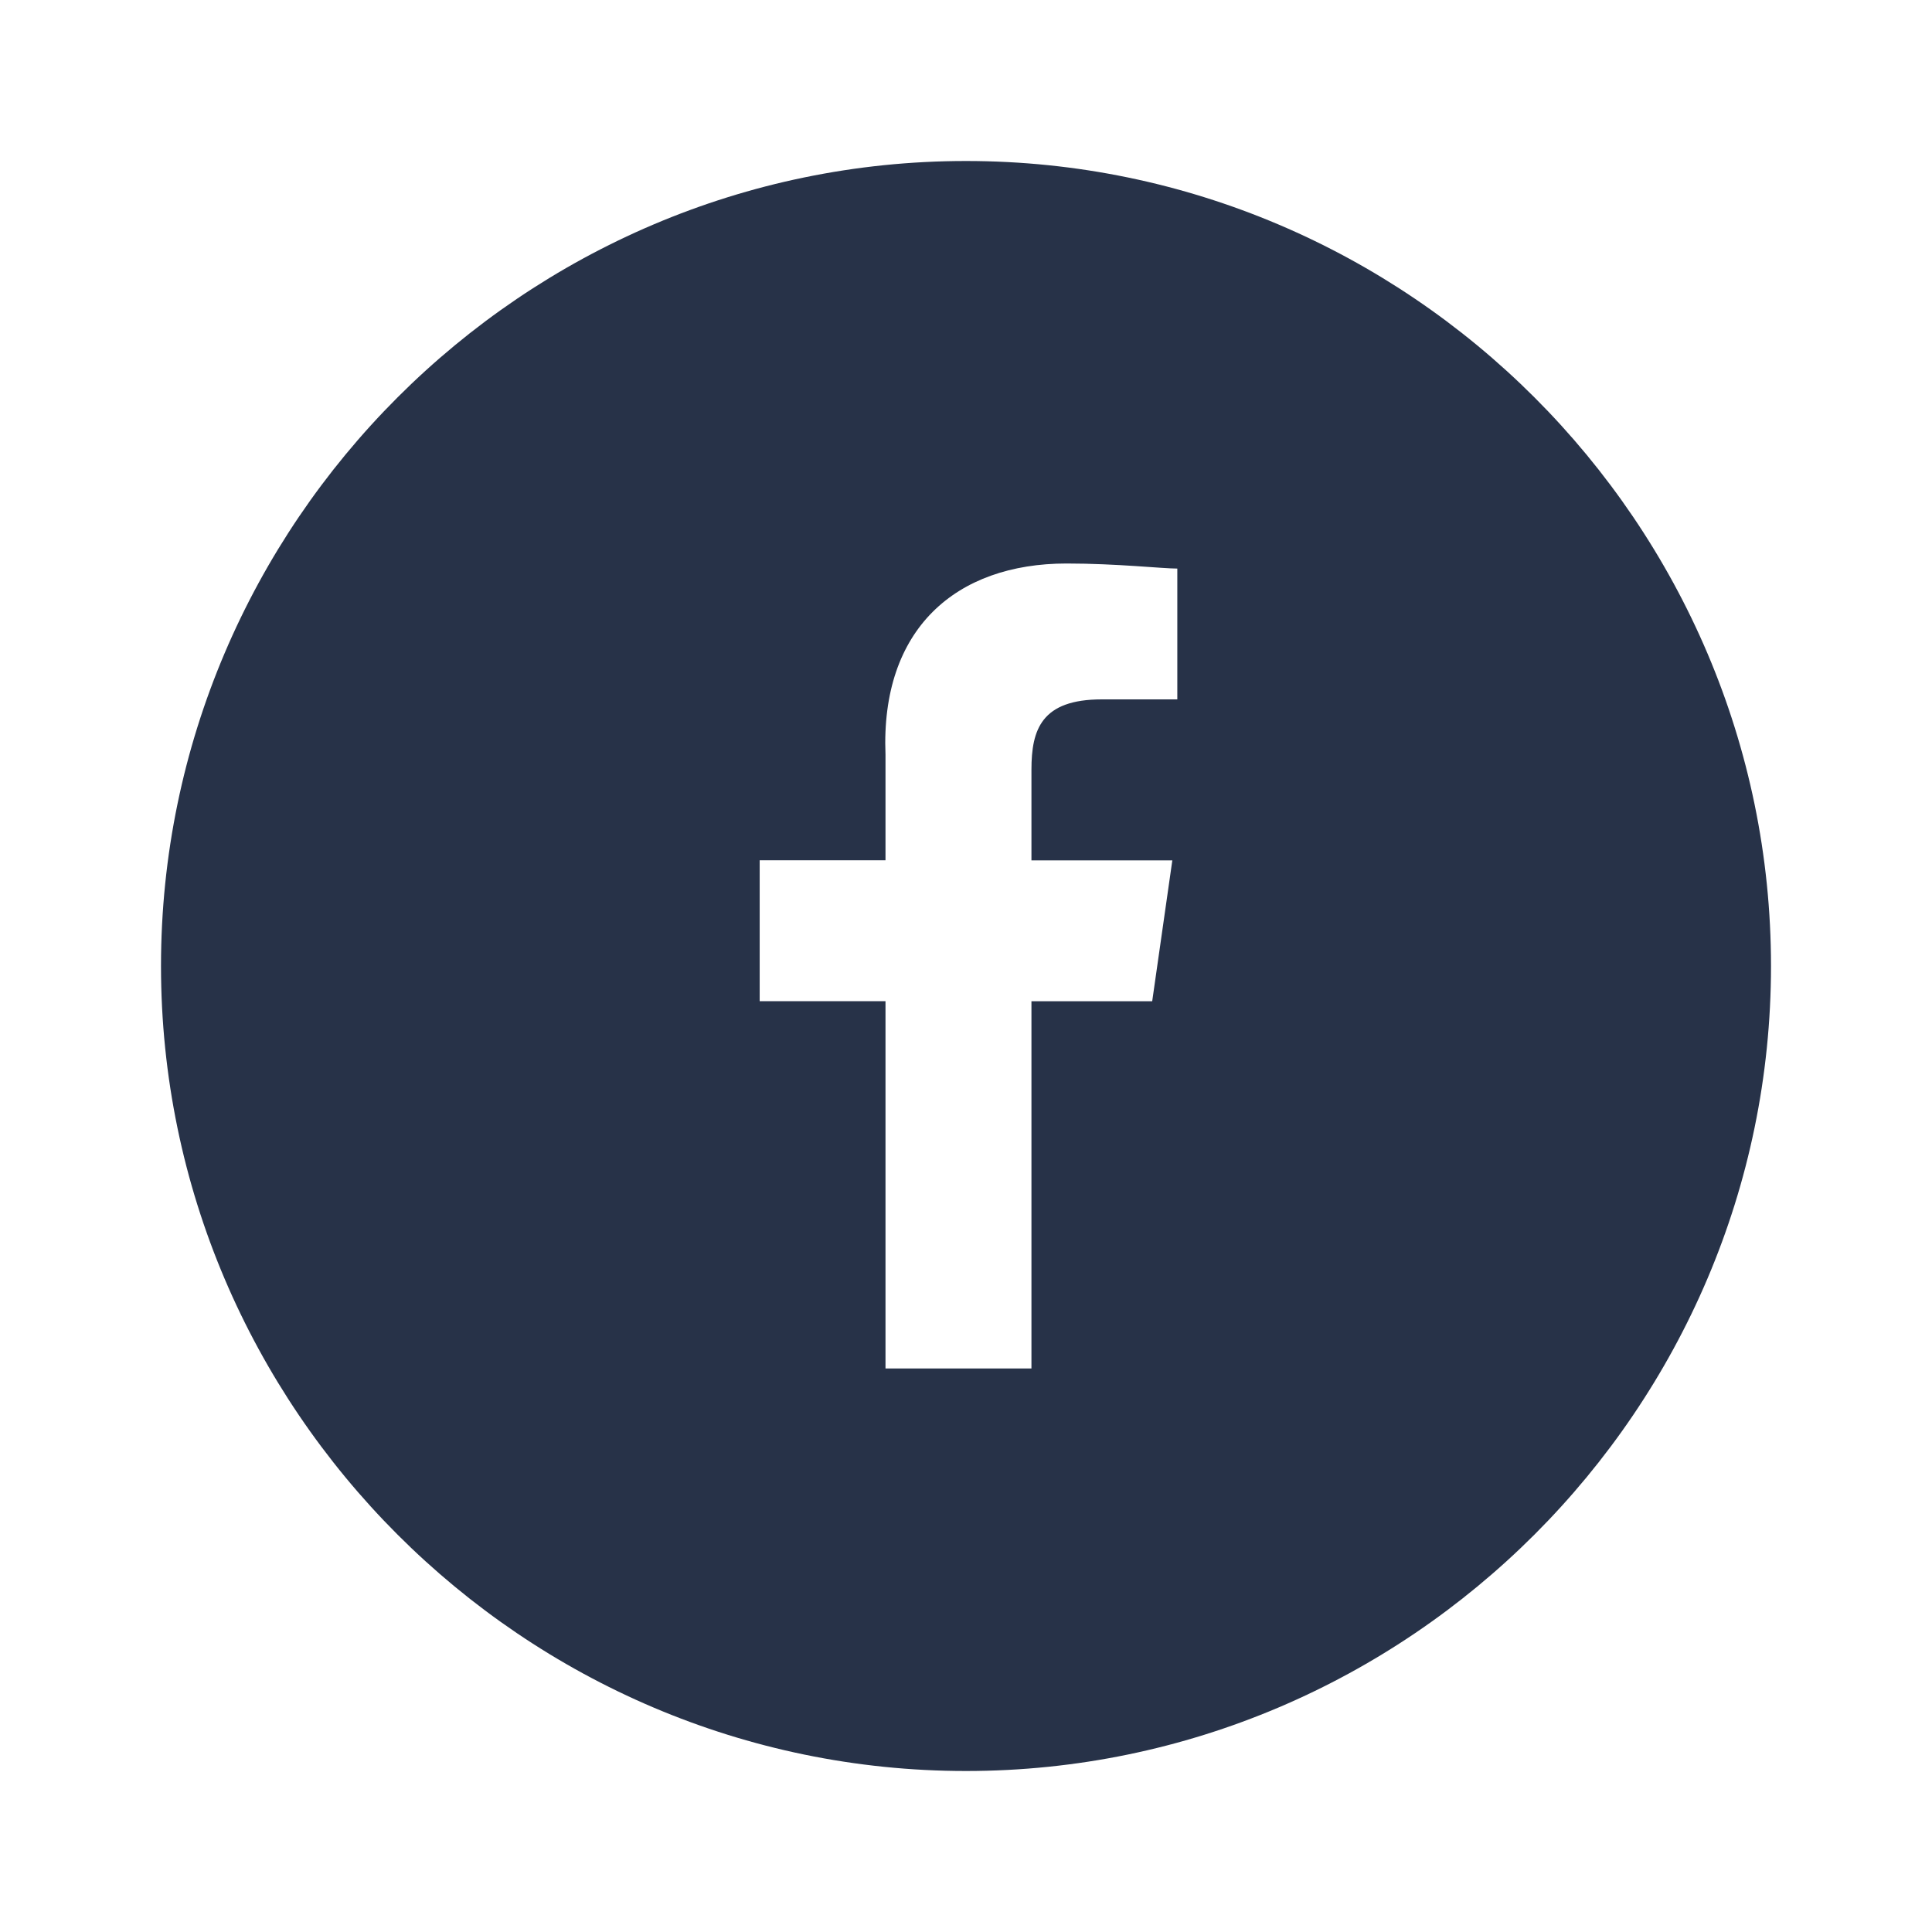 <svg xmlns="http://www.w3.org/2000/svg" width="24" height="24" viewBox="0 0 24 24">
    <path fill="#273248" fill-rule="nonzero" d="M12 2C6.5 2 2 6.5 2 12s4.5 10 10 10 10-4.5 10-10S17.5 2 12 2zm2.625 6.688h-.938c-.75 0-.874.374-.874.874v1.126h1.75l-.25 1.75h-1.5V17H11v-4.563H9.437v-1.75H11V9.376C10.937 7.812 11.875 7 13.25 7c.625 0 1.188.063 1.375.063v1.625z"/>
</svg>

